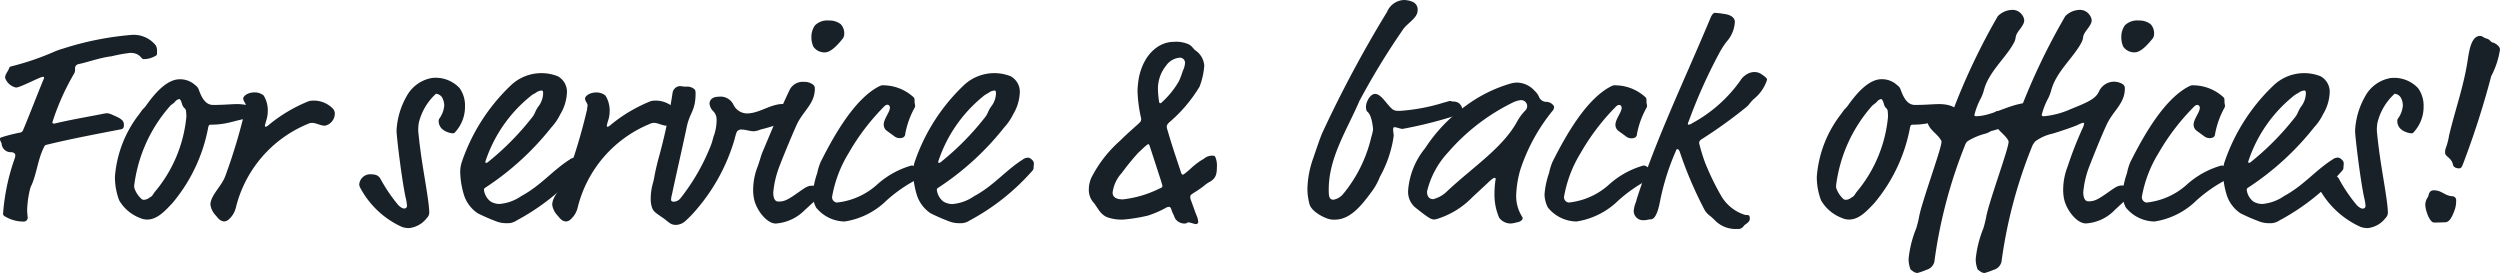 <svg xmlns="http://www.w3.org/2000/svg" viewBox="0 0 105.99 11.573">
  <defs>
    <style>
      .cls-1 {
        fill: #182128;
      }
    </style>
  </defs>
  <g id="Ebene_2" data-name="Ebene 2">
    <g id="Ebene_1-2" data-name="Ebene 1">
      <g>
        <path class="cls-1" d="M6.657,2.183c0,.143,0,.155-.073.191a.978.978,0,0,1-.5.132c-.108,0-.132-.264-.564-.264a6.642,6.642,0,0,0-.791.144c-.5.06-.96.24-1.415.336a.177.177,0,0,0-.132.192.421.421,0,0,1-.025.18,10.165,10.165,0,0,0-.935,2.087c0,.048.024.059.084.059.648-.155,1.283-.263,2.027-.407A1.189,1.189,0,0,1,4.558,4.8a.752.752,0,0,1,.215.072c.433.18.48.264.48.443,0,.132-.071.157-.131.168-1.032.2-2.1.4-3.119.648-.1.024-.108.036-.144.12-.252.5-.3,1.092-.515,1.583a.887.887,0,0,0-.084.24,4.241,4.241,0,0,0-.109.827,3.18,3.18,0,0,0,.025.325.169.169,0,0,1-.168.168,1.529,1.529,0,0,1-.792-.216A.131.131,0,0,1,.132,9.03,8.952,8.952,0,0,1,.624,6.716a.425.425,0,0,0,.024-.144c0-.06-.072-.12-.18-.12a.386.386,0,0,1-.4-.36c0-.035-.072-.132-.072-.2,0-.036.012-.049.072-.073a7.274,7.274,0,0,1,.792-.2.155.155,0,0,0,.12-.107c.3-.708.6-1.512.887-2.195,0-.06-.012-.06-.048-.06-.12,0-.959.455-1.139.455A.631.631,0,0,1,.216,3.3c0-.156.12-.264.168-.4.024-.06.036-.072.084-.084a11.429,11.429,0,0,0,1.859-.635,2.913,2.913,0,0,1,.348-.121,12.874,12.874,0,0,1,2.854-.576,1.2,1.2,0,0,1,1.079.445A.483.483,0,0,1,6.657,2.183Z"/>
        <path class="cls-1" d="M9.034,4.449c.48,0,.756-.036,1.032-.036.384,0,.743.12.743.312,0,.156-.3.192-.335.252s-.049.06-.132.072c-.24.036-.588.156-.9.2a2.878,2.878,0,0,1-.468.036c-.1,0-.12.012-.143.1A6.977,6.977,0,0,1,7.319,8.6c-.336.36-.659.708-1.079.708a.682.682,0,0,1-.288-.061,1.723,1.723,0,0,1-.9-.755,2.781,2.781,0,0,1-.179-1A4.916,4.916,0,0,1,5.916,4.821c.168-.252.168-.192.288-.36.383-.54.887-1.1,1.415-1.1a.942.942,0,0,1,.636.229c.1.084.132.107.168.2C8.531,4.089,8.687,4.449,9.034,4.449ZM7.715,4.4c-.036-.12-.072-.2-.12-.2a.3.3,0,0,0-.18.12c-.048.06-.168.121-.227.2a6.259,6.259,0,0,0-1.5,3.358.374.374,0,0,0,.036.168,1.117,1.117,0,0,0,.288.4.178.178,0,0,0,.108.024.405.405,0,0,0,.228-.1c.084-.036.108-.072.2-.216A5.79,5.79,0,0,0,7.9,4.965a1.851,1.851,0,0,0-.012-.252.176.176,0,0,0-.072-.132A.379.379,0,0,1,7.715,4.4Z"/>
        <path class="cls-1" d="M11.352,4.725a1.278,1.278,0,0,1-.072.408c-.036.143-.049.168-.049.191s0,.049.037.049c.012,0,.06-.013.155-.1a6.355,6.355,0,0,1,1.668-.983.592.592,0,0,1,.143-.023,1.131,1.131,0,0,1,.876.335.313.313,0,0,1,.084.2.527.527,0,0,1-.42.528c-.18,0-.372-.12-.54-.12a.415.415,0,0,0-.192.048A5.169,5.169,0,0,0,10,8.8a.955.955,0,0,1-.276.479.333.333,0,0,1-.216.109c-.192-.013-.275-.157-.359-.252a.826.826,0,0,1-.228-.456c0-.408.5-.8.647-1.259a23.864,23.864,0,0,0,.828-2.771c.012-.108.024-.168.024-.192,0-.072-.1-.168-.108-.275s.192-.265.468-.265a.582.582,0,0,1,.4.133A1.206,1.206,0,0,1,11.352,4.725Z"/>
        <path class="cls-1" d="M19.714,4.521a1.583,1.583,0,0,1-.348,1c-.1.12-.108.131-.168.131a.81.81,0,0,1-.42-.156.455.455,0,0,1-.179-.384.189.189,0,0,1,.035-.095,1.073,1.073,0,0,0,.2-.552.76.76,0,0,0-.084-.323.354.354,0,0,0-.264-.168,2.439,2.439,0,0,0-.731,1.235,1.934,1.934,0,0,0-.024.312c0,.072.06.611.084.767.108.9.384,2.242.384,2.735a.3.3,0,0,1-.1.215,1.089,1.089,0,0,1-.755.432.949.949,0,0,1-.3-.048A3.754,3.754,0,0,1,15.3,8.011a.5.5,0,0,1-.071-.18.472.472,0,0,1,.431-.443c.24,0,.348.023.456.168a6.737,6.737,0,0,0,.78,1.151c.119.107.179.132.239.132a.11.11,0,0,0,.12-.1,1.818,1.818,0,0,0-.06-.372c-.168-.792-.383-2.591-.383-2.831a3.26,3.26,0,0,1,.431-1.463,1.515,1.515,0,0,1,1.068-.767,1.385,1.385,0,0,1,1.175.431A1.269,1.269,0,0,1,19.714,4.521Z"/>
        <path class="cls-1" d="M21.479,9.462a1.152,1.152,0,0,1-.456-.084,8.145,8.145,0,0,1-.768-.335,1.473,1.473,0,0,1-.6-.828,3.592,3.592,0,0,1-.144-.923,1.337,1.337,0,0,1,.06-.4,8.061,8.061,0,0,1,2.062-3.25,1.883,1.883,0,0,1,2.015-.409.75.75,0,0,1,.384.744,1.925,1.925,0,0,1-.276.864,2.31,2.31,0,0,1-.383.563,11.79,11.79,0,0,1-2.783,2.543c-.06.036-.072.06-.072.1a.731.731,0,0,0,.288.5.746.746,0,0,0,.372.1,1.889,1.889,0,0,0,.923-.335c.828-.444,1.332-1.091,2.051-1.547a.388.388,0,0,1,.24-.084c.072,0,.24.12.24.24a1.277,1.277,0,0,1-.012.155.2.2,0,0,1-.06.168,9.537,9.537,0,0,1-2.651,2.1A.68.68,0,0,1,21.479,9.462Zm1.547-5.481c0-.095,0-.143-.072-.143a.475.475,0,0,0-.252.107,1,1,0,0,0-.24.157,5.932,5.932,0,0,0-1.883,2.746c0,.048.012.06.024.06a.16.16,0,0,0,.084-.036,11.569,11.569,0,0,0,1.835-1.848c.18-.215.132-.252.288-.491A.959.959,0,0,0,23.026,3.981Z"/>
        <path class="cls-1" d="M25.847,4.725a1.278,1.278,0,0,1-.072.408,1.765,1.765,0,0,0-.048.191c0,.036,0,.049.036.049.012,0,.06-.013.155-.1a6.355,6.355,0,0,1,1.668-.983.6.6,0,0,1,.143-.023,1.131,1.131,0,0,1,.876.335.313.313,0,0,1,.084.2.527.527,0,0,1-.419.528c-.181,0-.373-.12-.541-.12a.412.412,0,0,0-.191.048A5.168,5.168,0,0,0,24.491,8.8a.955.955,0,0,1-.276.479A.333.333,0,0,1,24,9.391c-.192-.013-.276-.157-.36-.252a.826.826,0,0,1-.228-.456c0-.408.5-.8.648-1.259a24.057,24.057,0,0,0,.827-2.771c.012-.108.024-.168.024-.192,0-.072-.1-.168-.108-.275s.192-.265.468-.265a.582.582,0,0,1,.4.133A1.206,1.206,0,0,1,25.847,4.725Z"/>
        <path class="cls-1" d="M28.487,8.251a.887.887,0,0,0-.036.228c0,.036.048.072.095.072a.379.379,0,0,0,.312-.156,8.8,8.8,0,0,0,1.26-2.183c.1-.239.1-.348.168-.516a2.056,2.056,0,0,0,.095-.635.5.5,0,0,0-.131-.336.505.505,0,0,1-.168-.336c0-.156.132-.287.372-.287a.611.611,0,0,1,.635.323.646.646,0,0,0,.576.384c.527,0,.995-.4,1.523-.4a1.147,1.147,0,0,1,.564.168.245.245,0,0,1,.156.264c0,.036,0,.048-.084.1a8.936,8.936,0,0,1-1.583.552.941.941,0,0,1-.276.072c-.168,0-.36-.072-.516-.072a.215.215,0,0,0-.168.048c-.048.036-.072.1-.144.384a8,8,0,0,1-1.583,2.927,4.963,4.963,0,0,1-.468.492.63.63,0,0,1-.432.191c-.239,0-.323-.143-.551-.3-.372-.252-.42-.288-.48-.5a1.182,1.182,0,0,1-.036-.287,2.51,2.51,0,0,1,.108-.732c.048-.18.036-.252.2-.911a23.619,23.619,0,0,0,.623-2.891.341.341,0,0,1,.289-.263c.084,0,.179.024.275.024a.458.458,0,0,1,.348.1c.048.036.06.084.06.179,0,.743-.24.8-.372,1.415C28.918,6.32,28.69,7.292,28.487,8.251Z"/>
        <path class="cls-1" d="M34.126,8.9a1.928,1.928,0,0,1-1.235.577c-.36,0-.768-.5-.9-.949a1.8,1.8,0,0,1-.06-.5,2.709,2.709,0,0,1,.192-.971c.084-.228.132-.432.2-.6.372-.876.72-1.739,1.163-2.663a.618.618,0,0,1,.6-.323.594.594,0,0,1,.36.1.2.2,0,0,1,.1.192c0,.635-.492.934-.768,1.522-.2.445-.539,1.26-.707,1.7a4.117,4.117,0,0,0-.288,1.176c0,.108.012.384.216.384.264,0,.4-.072.875-.408.288-.2.372-.264.564-.264a.523.523,0,0,1,.3.084.189.189,0,0,1,.072.168c0,.132-.072.2-.192.324Zm1.667-7.483a.352.352,0,0,1-.06.216c-.215.264-.5.588-.767.588a.566.566,0,0,1-.48-.24A.964.964,0,0,1,34.4,1.57a.834.834,0,0,1,.156-.5.748.748,0,0,1,.588-.2.765.765,0,0,1,.5.156A.561.561,0,0,1,35.793,1.415Z"/>
        <path class="cls-1" d="M38.649,7.016c.167,0,.395.276.395.311S39,7.4,39,7.447a.129.129,0,0,1-.1.145,6.213,6.213,0,0,0-1.318.911,3.232,3.232,0,0,1-1.776.888A1.592,1.592,0,0,1,34.6,8.8a1.234,1.234,0,0,1-.144-.564,3.55,3.55,0,0,1,.192-.9,2.4,2.4,0,0,1,.144-.468c.624-1.248,1.487-2.711,2.494-3.215a.329.329,0,0,1,.193-.036,1.917,1.917,0,0,1,1.247.5c.048.048.048.072.048.168a.755.755,0,0,0,.023.18.293.293,0,0,1-.011.084,3.69,3.69,0,0,0-.408,1.128c0,.1-.072.179-.228.179a.367.367,0,0,1-.24-.084l-.312-.227a.322.322,0,0,1-.132-.264c0-.24.264-.528.264-.72,0-.048-.036-.12-.1-.12s-.1.024-.191.12A9.456,9.456,0,0,0,35.974,6.5a5.259,5.259,0,0,0-.695,1.835.224.224,0,0,0,.2.252,3.013,3.013,0,0,0,1.7-.756A3.662,3.662,0,0,1,38.649,7.016Z"/>
        <path class="cls-1" d="M40.678,9.462a1.155,1.155,0,0,1-.456-.084,8.1,8.1,0,0,1-.767-.335,1.47,1.47,0,0,1-.6-.828,3.592,3.592,0,0,1-.144-.923,1.371,1.371,0,0,1,.06-.4,8.061,8.061,0,0,1,2.062-3.25,1.885,1.885,0,0,1,2.016-.409.751.751,0,0,1,.383.744,1.923,1.923,0,0,1-.275.864,2.342,2.342,0,0,1-.384.563A11.771,11.771,0,0,1,39.79,7.951c-.06.036-.072.06-.072.1a.731.731,0,0,0,.288.5.746.746,0,0,0,.372.1,1.886,1.886,0,0,0,.923-.335c.828-.444,1.332-1.091,2.052-1.547a.384.384,0,0,1,.239-.084c.072,0,.24.12.24.24a1.277,1.277,0,0,1-.012.155.2.2,0,0,1-.06.168,9.5,9.5,0,0,1-2.651,2.1A.679.679,0,0,1,40.678,9.462Zm1.547-5.481c0-.095,0-.143-.072-.143a.475.475,0,0,0-.252.107,1,1,0,0,0-.24.157,5.932,5.932,0,0,0-1.883,2.746c0,.048.012.06.024.06a.16.16,0,0,0,.084-.036,11.527,11.527,0,0,0,1.835-1.848c.18-.215.132-.252.288-.491A.959.959,0,0,0,42.225,3.981Z"/>
        <path class="cls-1" d="M48.226,3.838a4.29,4.29,0,0,1,.059-.552c.216-1.032.876-1.512,1.476-1.512a1.315,1.315,0,0,1,.623.1c.156.072.2.192.3.265a.852.852,0,0,1,.372.647,3.046,3.046,0,0,1-.2.888,6.092,6.092,0,0,1-1.283,1.511c-.072.072-.108.12-.108.192a.974.974,0,0,0,.048.191c.179.624.36,1.14.552,1.728.035.107.059.107.084.107s.059-.024.131-.084c.18-.143.252-.227.36-.311a2.386,2.386,0,0,1,.4-.276.512.512,0,0,1,.336-.132c.108,0,.132,0,.168.108a.95.95,0,0,1,.047.384c0,.359-.083.5-.335.636-.192.107-.156.143-.636.443-.132.084-.156.108-.156.168a.357.357,0,0,0,.024.144c.084.215.144.408.24.648A.8.8,0,0,1,50.8,9.4a.093.093,0,0,1-.084.1c-.108,0-.228-.071-.336-.071-.06,0-.036.048-.168.048a.472.472,0,0,1-.407-.241c-.037-.131-.1-.2-.132-.324-.036-.1-.06-.143-.108-.143a.336.336,0,0,0-.168.06,4.275,4.275,0,0,1-.732.312,7.086,7.086,0,0,1-1.043.168,1.832,1.832,0,0,1-.636-.084c-.348-.109-.468-.468-.624-.636a.808.808,0,0,1-.2-.54,1.245,1.245,0,0,1,.108-.516A5.261,5.261,0,0,1,47.494,5.96c.24-.252.791-.72.839-.779a.2.2,0,0,0,.048-.157A5.851,5.851,0,0,1,48.226,3.838Zm-.672,3.5a1.52,1.52,0,0,0-.384.827c0,.2.168.288.432.288a4.6,4.6,0,0,0,1.523-.444c.144-.06.156-.072.156-.132,0-.024-.024-.084-.06-.216l-.468-1.439c-.036-.108-.048-.108-.072-.108s-.072.025-.444.384A10.657,10.657,0,0,0,47.554,7.34Zm2.434-3.91a3.685,3.685,0,0,0,.157-.42.917.917,0,0,0,.095-.323.22.22,0,0,0-.2-.241.783.783,0,0,0-.6.336,1.562,1.562,0,0,0-.348.947,3.545,3.545,0,0,0,.036.493c.012.119.024.155.06.155s.048-.012.12-.084A3.693,3.693,0,0,0,49.988,3.43Z"/>
        <path class="cls-1" d="M59.468,1.271a31.024,31.024,0,0,0-1.835,3.01c-.516,1.211-1.3,2.387-1.3,3.754,0,.264.012.432.2.432a.7.7,0,0,0,.419-.252,5.873,5.873,0,0,0,1.187-2.41,1.677,1.677,0,0,0,.073-.313c0-.071-.048-.611-.24-.755-.048-.036-.06-.144-.06-.216,0-.2.18-.54.384-.54.155,0,.3.157.419.3.336.4.348.42.624.42a8.09,8.09,0,0,0,1.859-.347c.132-.037.252-.073.276-.073.048,0,.06.024.144.024a.405.405,0,0,1,.24.072.436.436,0,0,1,.144.264c0,.047-.049.192-.109.2a17.712,17.712,0,0,1-2.434.624c-.084,0-.252-.073-.348-.073-.036,0-.048.06-.048.109,0,.071.024.168.024.252a3.976,3.976,0,0,1-.084.455A4.966,4.966,0,0,1,58.5,7.5a2.613,2.613,0,0,1-.336.612c-.4.539-.888,1.2-1.572,1.2a.843.843,0,0,1-.323-.048c-.144-.048-.672-.288-.756-.624a2.674,2.674,0,0,1-.084-.6A4.094,4.094,0,0,1,55.678,6.7c.036-.108.288-.851.372-1.044A51.313,51.313,0,0,1,58.808.5a.809.809,0,0,1,.72-.5,1.044,1.044,0,0,1,.347.071A.356.356,0,0,1,60.1.455C60.1.768,59.636,1,59.468,1.271Z"/>
        <path class="cls-1" d="M65.527,4.317a.405.405,0,0,1,.336.156.1.1,0,0,1,.024.072.252.252,0,0,1-.048.132A7.794,7.794,0,0,0,64.448,7.22a4.406,4.406,0,0,0-.168,1.067,1.627,1.627,0,0,0,.252.9.18.18,0,0,1,.024.072c0,.023-.049.143-.252.168a1.716,1.716,0,0,1-.228.048.61.61,0,0,1-.516-.241,2.466,2.466,0,0,1-.2-1.031,3.9,3.9,0,0,1,.048-.6c0-.048,0-.061-.048-.061s-.156.084-.288.216l-.647.6a3.521,3.521,0,0,1-1.427.9.8.8,0,0,1-.192.048c-.133,0-.276-.084-.84-.54A.881.881,0,0,1,59.7,8.06a3.2,3.2,0,0,1,.72-1.776,6.617,6.617,0,0,1,1.727-1.8,5.988,5.988,0,0,1,1.919-.948,1.041,1.041,0,0,1,.264-.035,1.03,1.03,0,0,1,.731.348.835.835,0,0,1,.18.239A.335.335,0,0,0,65.527,4.317ZM64.1,4.365a8.651,8.651,0,0,0-2.7,2.087,3.685,3.685,0,0,0-.9,1.667c0,.144.048.324.264.324a1.266,1.266,0,0,0,.588-.336c1.115-1.044,2.374-1.847,2.986-2.986a2.09,2.09,0,0,1,.348-.456.27.27,0,0,0,.06-.18.257.257,0,0,0-.276-.24A1.106,1.106,0,0,0,64.1,4.365Z"/>
        <path class="cls-1" d="M69.68,7.016c.168,0,.395.276.395.311s-.048.072-.048.12a.128.128,0,0,1-.1.145,6.24,6.24,0,0,0-1.319.911,3.229,3.229,0,0,1-1.775.888A1.592,1.592,0,0,1,65.626,8.8a1.234,1.234,0,0,1-.144-.564,3.55,3.55,0,0,1,.192-.9,2.454,2.454,0,0,1,.143-.468c.624-1.248,1.488-2.711,2.5-3.215a.326.326,0,0,1,.192-.036,1.915,1.915,0,0,1,1.247.5c.048.048.048.072.048.168a.726.726,0,0,0,.024.18.293.293,0,0,1-.011.084A3.664,3.664,0,0,0,69.4,5.685c0,.1-.072.179-.228.179a.367.367,0,0,1-.24-.084l-.312-.227a.319.319,0,0,1-.132-.264c0-.24.264-.528.264-.72,0-.048-.036-.12-.1-.12s-.1.024-.192.12A9.453,9.453,0,0,0,67.005,6.5a5.238,5.238,0,0,0-.695,1.835.224.224,0,0,0,.2.252,3.011,3.011,0,0,0,1.7-.756A3.671,3.671,0,0,1,69.68,7.016Z"/>
        <path class="cls-1" d="M73.195,1.774a3.646,3.646,0,0,0-.3.468,22.19,22.19,0,0,0-1.3,2.9.261.261,0,0,0-.037.108.033.033,0,0,0,.037.036.33.33,0,0,0,.143-.06,6.005,6.005,0,0,0,2.039-1.8.8.8,0,0,1,.24-.252.643.643,0,0,1,.36-.12.513.513,0,0,1,.324.108c.155.1.216.168.216.216a1.7,1.7,0,0,1-.54.8c-.192.168-.192.239-.336.359a19.953,19.953,0,0,1-1.919,1.379.175.175,0,0,0-.084.156,7.124,7.124,0,0,0,.252.828,11.144,11.144,0,0,0,.66,1.367,1.791,1.791,0,0,0,.983.828c.144.059.252-.048.252.179,0,.156-.2.229-.252.3a.283.283,0,0,1-.288.132,1.216,1.216,0,0,1-.923-.348,2.672,2.672,0,0,0-.216-.2.863.863,0,0,1-.228-.239,16.663,16.663,0,0,1-1.067-2.495c-.036-.084-.072-.1-.1-.1s-.037.012-.048.048a10.231,10.231,0,0,0-.672,2.1c-.048.251-.156.828-.408.828-.1,0-.168.036-.3.036a.394.394,0,0,1-.42-.384,1.209,1.209,0,0,1,.084-.36c.025-.06.037-.132.049-.168.8-2.483,1.954-4.894,2.986-7.34l.132-.312c.06-.156.132-.228.192-.228a3.467,3.467,0,0,1,.4.049c.288.035.445.168.445.335A1.358,1.358,0,0,1,73.195,1.774Z"/>
        <path class="cls-1" d="M81.188,4.449c.479,0,.755-.036,1.031-.036.384,0,.744.12.744.312,0,.156-.3.192-.336.252s-.048.06-.132.072c-.24.036-.588.156-.9.2a2.885,2.885,0,0,1-.468.036c-.1,0-.12.012-.145.1A6.975,6.975,0,0,1,79.473,8.6c-.336.36-.661.708-1.079.708a.683.683,0,0,1-.289-.061,1.716,1.716,0,0,1-.9-.755,2.783,2.783,0,0,1-.18-1,4.923,4.923,0,0,1,1.043-2.674c.168-.252.168-.192.288-.36.384-.54.888-1.1,1.415-1.1a.942.942,0,0,1,.636.229c.1.084.132.107.168.2C80.684,4.089,80.84,4.449,81.188,4.449ZM79.868,4.4c-.036-.12-.072-.2-.12-.2a.3.3,0,0,0-.18.12c-.047.06-.168.121-.227.2a6.266,6.266,0,0,0-1.5,3.358.384.384,0,0,0,.035.168,1.129,1.129,0,0,0,.288.4.178.178,0,0,0,.108.024.4.4,0,0,0,.228-.1c.084-.036.108-.072.2-.216a5.79,5.79,0,0,0,1.343-3.19,1.851,1.851,0,0,0-.012-.252.176.176,0,0,0-.072-.132A.379.379,0,0,1,79.868,4.4Z"/>
        <path class="cls-1" d="M85.819.863c0,.24-.324.468-.359.7a.755.755,0,0,1-.049.192C85.1,2.4,84.332,3.01,84.116,3.8a1.84,1.84,0,0,1-.132.359,3.034,3.034,0,0,0-.276.708c0,.048.024.06.061.06.719,0,1.487-.575,2.326-.575.264,0,.4.155.4.227,0,.18-.179.228-.312.288l-.132.071a9.01,9.01,0,0,1-1.559.6c-.132.024-.072.036-.288.12a2.733,2.733,0,0,0-.779.324.336.336,0,0,0-.109.157,20.574,20.574,0,0,0-1.306,4.953.468.468,0,0,1-.336.347,2.933,2.933,0,0,1-.372.132c-.144,0-.193-.072-.3-.143a1.149,1.149,0,0,1-.084-.468,4.694,4.694,0,0,1,.324-1.284,4.351,4.351,0,0,0,.119-.48c.109-.623.949-2.89.949-3.177a.11.11,0,0,0-.025-.084c-.143-.252-.456-.409-.552-.7a.909.909,0,0,1-.072-.287c0-.12.1-.24.168-.24.181,0,.456.168.684.168a.312.312,0,0,0,.276-.168A27.636,27.636,0,0,1,84.7.684a.889.889,0,0,1,.611-.265.491.491,0,0,1,.409.2A.446.446,0,0,1,85.819.863Z"/>
        <path class="cls-1" d="M86.156,6.2a20.094,20.094,0,0,0-1.3,4.894.466.466,0,0,1-.336.347,3.8,3.8,0,0,1-.372.132c-.143,0-.192-.072-.3-.143a1.132,1.132,0,0,1-.084-.468,4.694,4.694,0,0,1,.324-1.284,4.858,4.858,0,0,0,.119-.48c.108-.623.948-2.89.948-3.177a.113.113,0,0,0-.024-.084c-.144-.252-.456-.409-.552-.7a.909.909,0,0,1-.072-.287c0-.12.1-.24.168-.24.18,0,.456.168.683.168a.314.314,0,0,0,.277-.168A27.532,27.532,0,0,1,87.56.684a.887.887,0,0,1,.611-.265.489.489,0,0,1,.408.2.44.44,0,0,1,.1.24c0,.24-.324.468-.36.7a.757.757,0,0,1-.048.192c-.312.647-1.079,1.259-1.3,2.051a1.908,1.908,0,0,1-.132.359,2.994,2.994,0,0,0-.277.708c0,.048.049.06.084.06a3.581,3.581,0,0,0,1.165-.312c.719-.288,1.031-.431,1.174-.731a.7.7,0,0,1,1-.324.2.2,0,0,1,.1.192c0,.635-.492.934-.767,1.522-.216.456-.54,1.272-.708,1.7a4.024,4.024,0,0,0-.288,1.176c0,.12.024.384.216.384.264,0,.4-.072.875-.408.288-.2.372-.264.564-.264a.523.523,0,0,1,.3.084.189.189,0,0,1,.072.168c0,.132-.06.192-.192.324l-.492.455a1.847,1.847,0,0,1-1.235.577c-.36,0-.768-.5-.9-.949a1.783,1.783,0,0,1-.059-.5,2.727,2.727,0,0,1,.191-.971,15.58,15.58,0,0,1,.612-1.572.77.77,0,0,0,.084-.24.032.032,0,0,0-.036-.035.953.953,0,0,0-.252.1c-.167.072-.755.275-1.043.359a1.93,1.93,0,0,0-.732.324A.633.633,0,0,0,86.156,6.2Zm5.169-4.785a.357.357,0,0,1-.059.216c-.216.264-.5.588-.768.588a.566.566,0,0,1-.48-.24.963.963,0,0,1-.083-.409.833.833,0,0,1,.155-.5.748.748,0,0,1,.588-.2.768.768,0,0,1,.5.156A.559.559,0,0,1,91.325,1.415Z"/>
        <path class="cls-1" d="M94.183,7.016c.168,0,.395.276.395.311s-.048.072-.048.12a.127.127,0,0,1-.095.145,6.192,6.192,0,0,0-1.32.911,3.229,3.229,0,0,1-1.775.888A1.592,1.592,0,0,1,90.129,8.8a1.223,1.223,0,0,1-.145-.564,3.553,3.553,0,0,1,.193-.9,2.315,2.315,0,0,1,.143-.468c.624-1.248,1.488-2.711,2.5-3.215a.326.326,0,0,1,.192-.036,1.919,1.919,0,0,1,1.248.5c.048.048.048.072.048.168a.755.755,0,0,0,.023.18.27.27,0,0,1-.012.084,3.69,3.69,0,0,0-.408,1.128c0,.1-.071.179-.227.179a.371.371,0,0,1-.241-.084l-.311-.227A.319.319,0,0,1,93,5.289c0-.24.264-.528.264-.72,0-.048-.036-.12-.1-.12s-.1.024-.192.12A9.489,9.489,0,0,0,91.508,6.5a5.246,5.246,0,0,0-.7,1.835.225.225,0,0,0,.2.252,3.016,3.016,0,0,0,1.7-.756A3.662,3.662,0,0,1,94.183,7.016Z"/>
        <path class="cls-1" d="M96.212,9.462a1.155,1.155,0,0,1-.456-.084,8.145,8.145,0,0,1-.768-.335,1.478,1.478,0,0,1-.6-.828,3.592,3.592,0,0,1-.144-.923,1.371,1.371,0,0,1,.06-.4,8.063,8.063,0,0,1,2.063-3.25,1.883,1.883,0,0,1,2.015-.409.75.75,0,0,1,.384.744,1.914,1.914,0,0,1-.277.864,2.286,2.286,0,0,1-.384.563,11.748,11.748,0,0,1-2.782,2.543c-.059.036-.071.06-.071.1a.734.734,0,0,0,.287.5.746.746,0,0,0,.372.1,1.891,1.891,0,0,0,.924-.335c.827-.444,1.331-1.091,2.051-1.547a.386.386,0,0,1,.239-.084c.072,0,.24.12.24.24a1.277,1.277,0,0,1-.012.155.2.2,0,0,1-.06.168,9.509,9.509,0,0,1-2.65,2.1A.682.682,0,0,1,96.212,9.462Zm1.547-5.481c0-.095,0-.143-.071-.143a.469.469,0,0,0-.252.107A1.008,1.008,0,0,0,97.2,4.1a5.932,5.932,0,0,0-1.883,2.746c0,.048.012.06.025.06a.157.157,0,0,0,.083-.036,11.527,11.527,0,0,0,1.835-1.848c.181-.215.133-.252.288-.491A.959.959,0,0,0,97.759,3.981Z"/>
        <path class="cls-1" d="M102.751,4.521a1.583,1.583,0,0,1-.348,1c-.095.12-.108.131-.168.131a.813.813,0,0,1-.42-.156.455.455,0,0,1-.179-.384.183.183,0,0,1,.036-.095,1.081,1.081,0,0,0,.2-.552.746.746,0,0,0-.084-.323.354.354,0,0,0-.264-.168,2.432,2.432,0,0,0-.731,1.235,1.934,1.934,0,0,0-.024.312c0,.072.06.611.084.767.108.9.383,2.242.383,2.735a.305.305,0,0,1-.095.215,1.093,1.093,0,0,1-.755.432.939.939,0,0,1-.3-.048,3.751,3.751,0,0,1-1.752-1.607.52.52,0,0,1-.071-.18.472.472,0,0,1,.431-.443c.24,0,.348.023.456.168a6.68,6.68,0,0,0,.78,1.151c.12.107.179.132.239.132a.11.11,0,0,0,.12-.1,1.818,1.818,0,0,0-.06-.372c-.168-.792-.383-2.591-.383-2.831a3.26,3.26,0,0,1,.431-1.463,1.515,1.515,0,0,1,1.068-.767,1.385,1.385,0,0,1,1.175.431A1.269,1.269,0,0,1,102.751,4.521Z"/>
        <path class="cls-1" d="M104.131,8.5a1.153,1.153,0,0,1-.083.456c-.084.216-.193.468-.385.468-.083,0-.18.011-.467.011-.192,0-.372-.528-.372-.744a.553.553,0,0,1,.108-.335c.047-.084.036-.288.252-.288.336,0,.456.228.78.252A.164.164,0,0,1,104.131,8.5Zm1.859-6.4a3.543,3.543,0,0,1-.372,1.127,36.246,36.246,0,0,1-1.211,3.765c-.048.109-.072.145-.156.145-.168,0-.239-.084-.252-.145-.06-.311-.336-.347-.336-.515a.481.481,0,0,1,.036-.216,2.968,2.968,0,0,0,.132-.516c.276-1.163.624-2.074.8-3.262.06-.383.156-.96.515-.96.1,0,.157.084.265.109.155.036.168.143.264.168C105.847,1.847,105.99,1.99,105.99,2.1Z"/>
      </g>
    </g>
  </g>
</svg>
